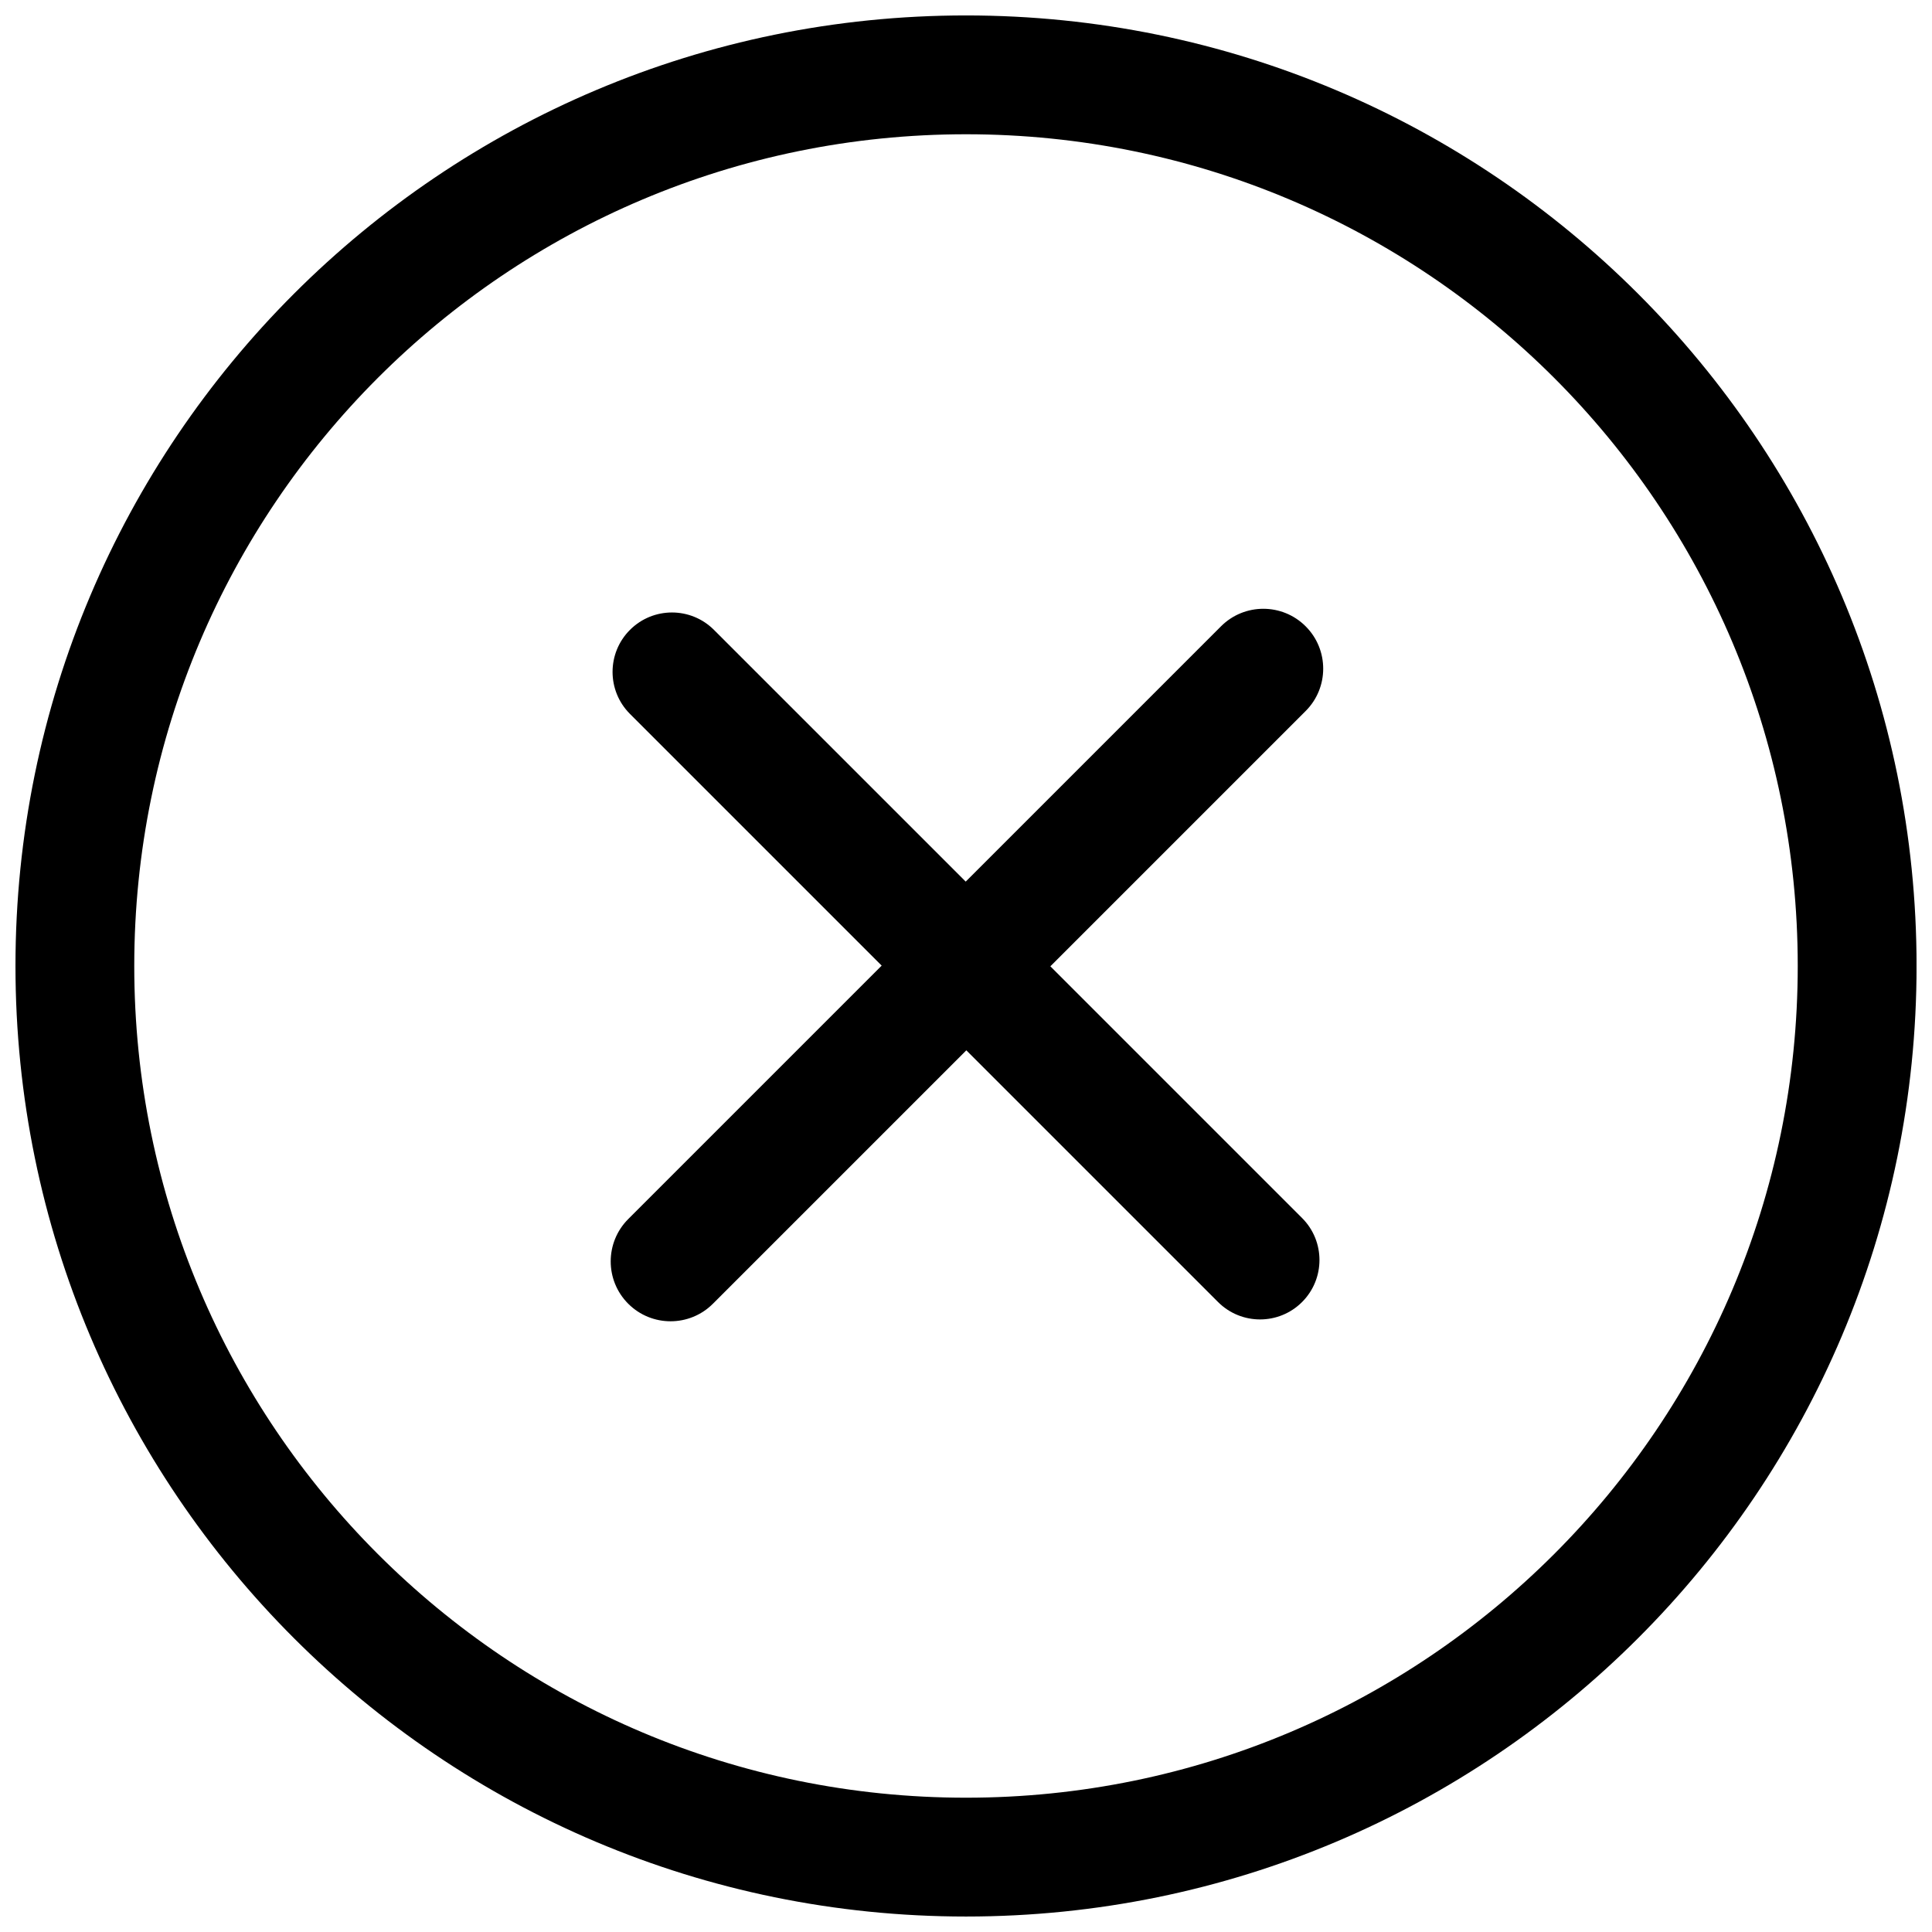 <?xml version="1.0" encoding="UTF-8"?>
<!-- The Best Svg Icon site in the world: iconSvg.co, Visit us! https://iconsvg.co -->
<svg width="800px" height="800px" version="1.1" viewBox="144 144 512 512" xmlns="http://www.w3.org/2000/svg">
 <defs>
  <clipPath id="a">
   <path d="m148.09 148.09h503.81v503.81h-503.81z"/>
  </clipPath>
 </defs>
 <g clip-path="url(#a)">
  <path d="m400 651.9c-139.12 0-251.9-112.78-251.9-251.91 0-139.12 112.78-251.9 251.9-251.9 139.12 0 251.91 112.78 251.91 251.9 0 139.12-112.78 251.91-251.91 251.91zm0-472.32c-121.73 0-220.42 98.684-220.42 220.41 0 121.73 98.684 220.42 220.42 220.42s220.42-98.684 220.42-220.42c0-121.73-98.684-220.41-220.41-220.41zm22.355 220.5 66.707 66.707c6.148 6.148 6.148 16.117 0 22.266-6.148 6.148-16.117 6.148-22.266 0l-66.707-66.707-67.16 67.16c-6.199 6.195-16.242 6.195-22.441 0-6.195-6.195-6.195-16.242 0-22.441l67.164-67.164-66.707-66.707c-6.148-6.148-6.148-16.117 0-22.266 6.148-6.152 16.117-6.152 22.266 0l66.711 66.707 67.652-67.652c6.195-6.199 16.242-6.199 22.441 0 6.195 6.195 6.195 16.242 0 22.438z"/>
 </g>
</svg>